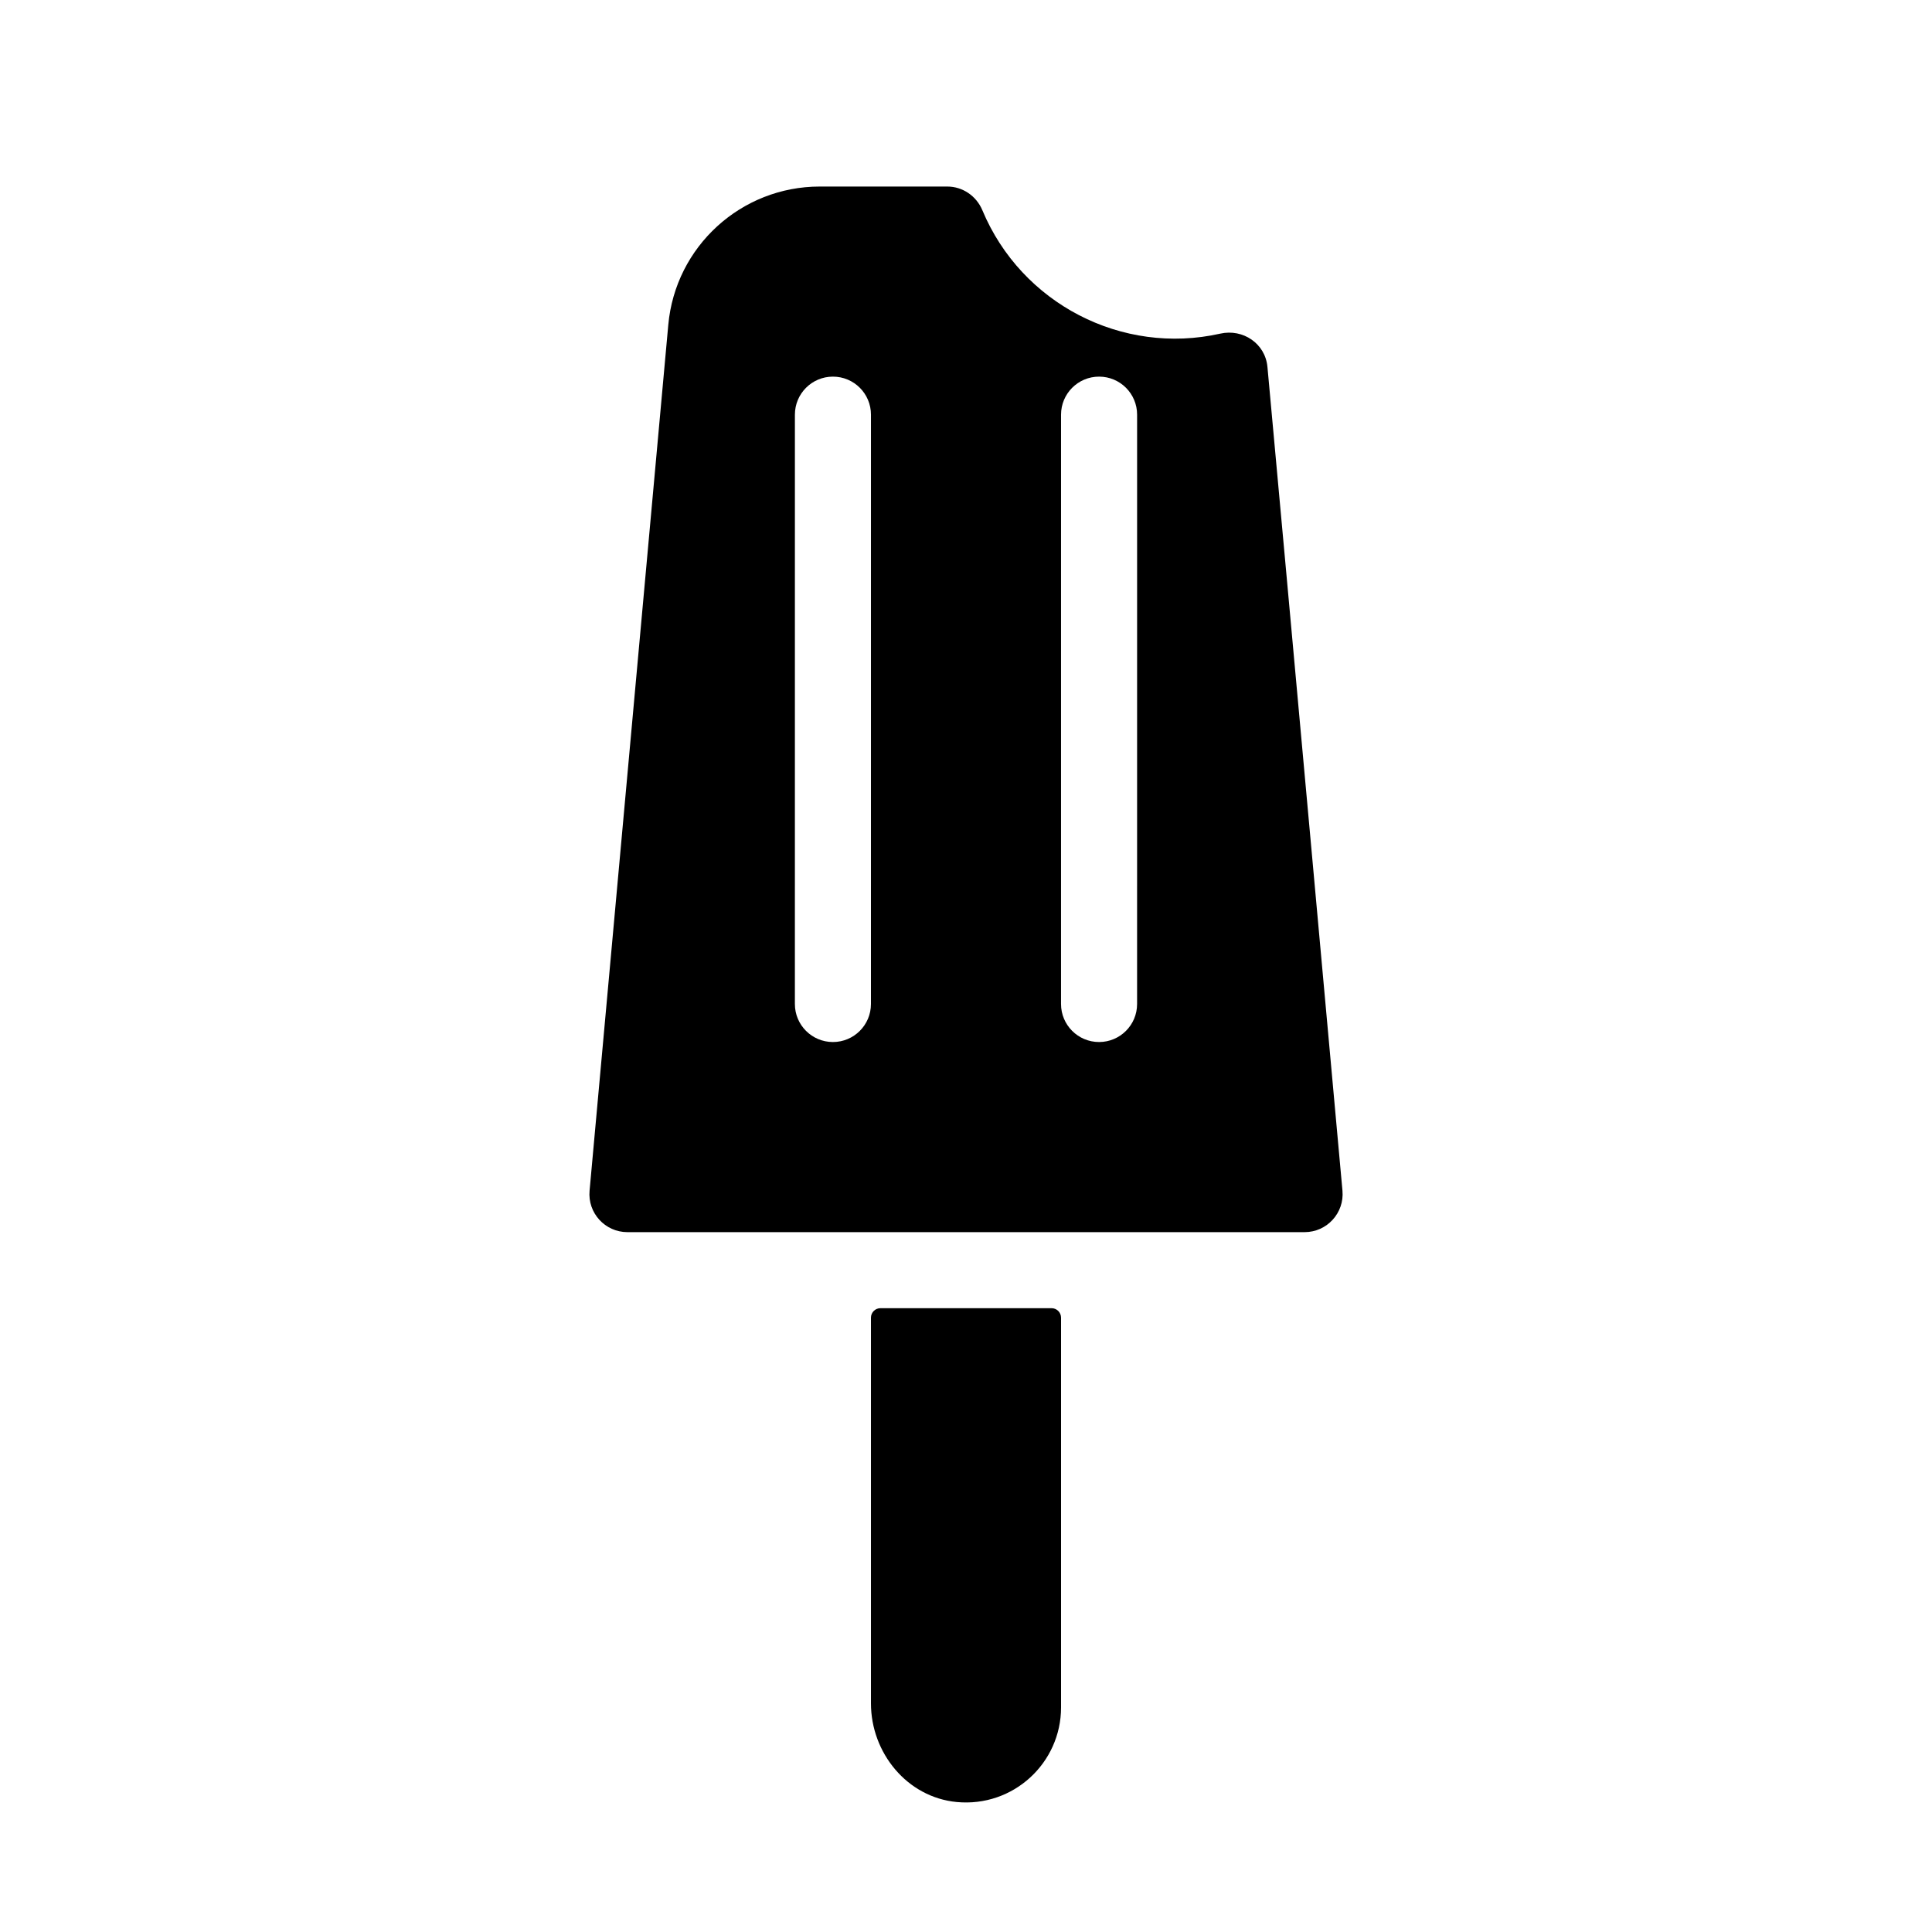 <?xml version="1.0" encoding="UTF-8"?>
<!-- Uploaded to: SVG Repo, www.svgrepo.com, Generator: SVG Repo Mixer Tools -->
<svg fill="#000000" width="800px" height="800px" version="1.1" viewBox="144 144 512 512" xmlns="http://www.w3.org/2000/svg">
 <g>
  <path d="m425.19 493.2v103.28c0 14.727-12.641 26.504-27.664 25.074-13.098-1.25-22.715-13-22.715-26.152v-102.2c0-1.391 1.129-2.519 2.519-2.519h45.344c1.387 0 2.516 1.129 2.516 2.519z"/>
  <path d="m479.88 241.21c-0.57-6.16-6.465-10.148-12.5-8.793-25.98 5.836-52.695-7.926-63.047-32.707-1.578-3.769-5.207-6.273-9.289-6.273h-33.805c-20.848 0-38.254 15.895-40.137 36.656l-20.859 229.45c-0.543 5.902 4.102 10.988 10.027 10.988h179.46c5.926 0 10.57-5.09 10.035-10.988-0.23-2.555-15.461-170.37-19.883-218.33zm-105.07 168.86c0 5.566-4.508 10.078-10.078 10.078-5.566 0-10.078-4.508-10.078-10.078l0.004-156.18c0-5.566 4.508-10.078 10.078-10.078 5.566 0 10.078 4.508 10.078 10.078zm70.531 0c0 5.566-4.508 10.078-10.078 10.078-5.566 0-10.078-4.508-10.078-10.078l0.004-156.18c0-5.566 4.508-10.078 10.078-10.078 5.566 0 10.078 4.508 10.078 10.078z"/>
 </g>
</svg>